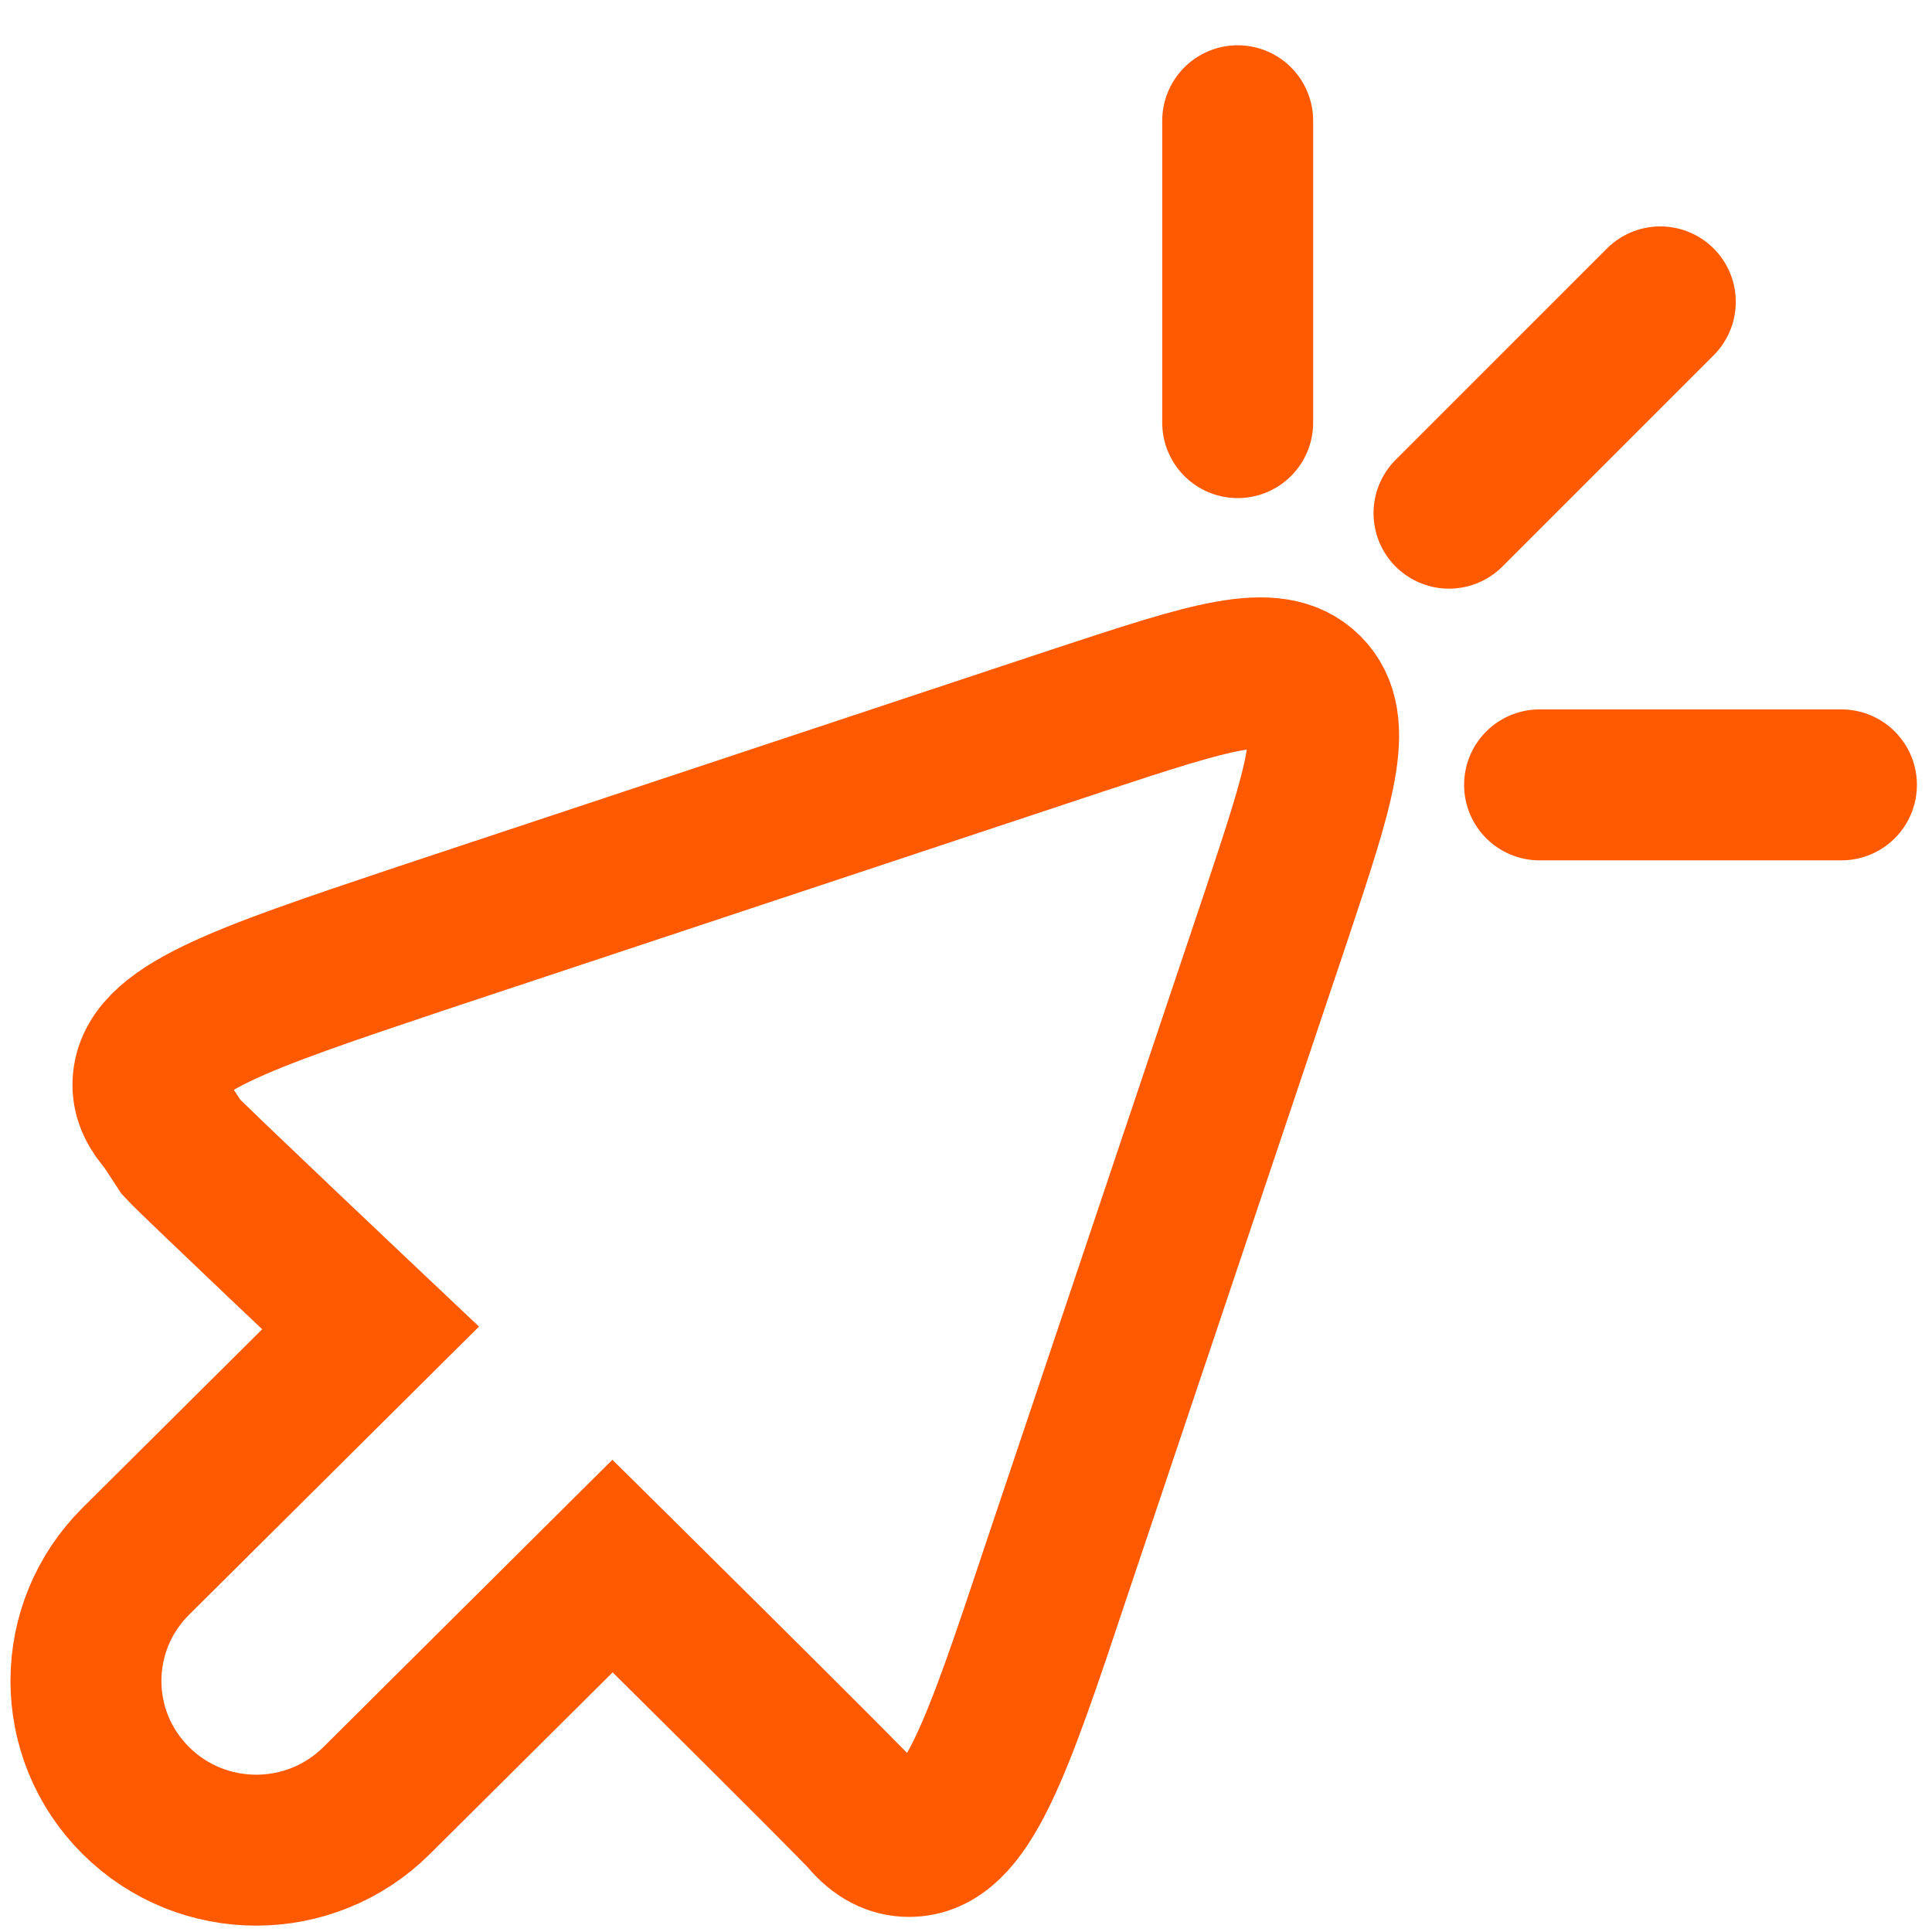<svg width="64" height="64" viewBox="0 0 64 64" fill="none" xmlns="http://www.w3.org/2000/svg">
<path fill-rule="evenodd" clip-rule="evenodd" d="M5.462 37.178C5.101 36.779 4.901 36.381 4.901 35.943C4.901 34.11 7.907 33.114 13.959 31.083L35.801 23.832C40.05 22.438 42.174 21.721 43.296 22.837C44.418 23.952 43.697 26.063 42.294 30.286L35 51.997C32.996 58.012 31.994 61 30.11 61C29.589 61 29.108 60.761 28.667 60.243C28.226 59.725 20.291 51.877 20.291 51.877L12.476 59.646C10.271 61.837 6.704 61.837 4.5 59.646C2.296 57.455 2.296 53.909 4.5 51.718L12.275 43.99C12.275 43.99 6.401 38.438 6 38L5.462 37.178Z" stroke="#FF5A01" stroke-width="5" stroke-miterlimit="10"/>
<path d="M55 10L48 17" stroke="#FF5A01" stroke-width="5" stroke-linecap="round"/>
<path d="M61 26H51" stroke="#FF5A01" stroke-width="5" stroke-linecap="round"/>
<path d="M41 4V14" stroke="#FF5A01" stroke-width="5" stroke-linecap="round"/>
</svg>
